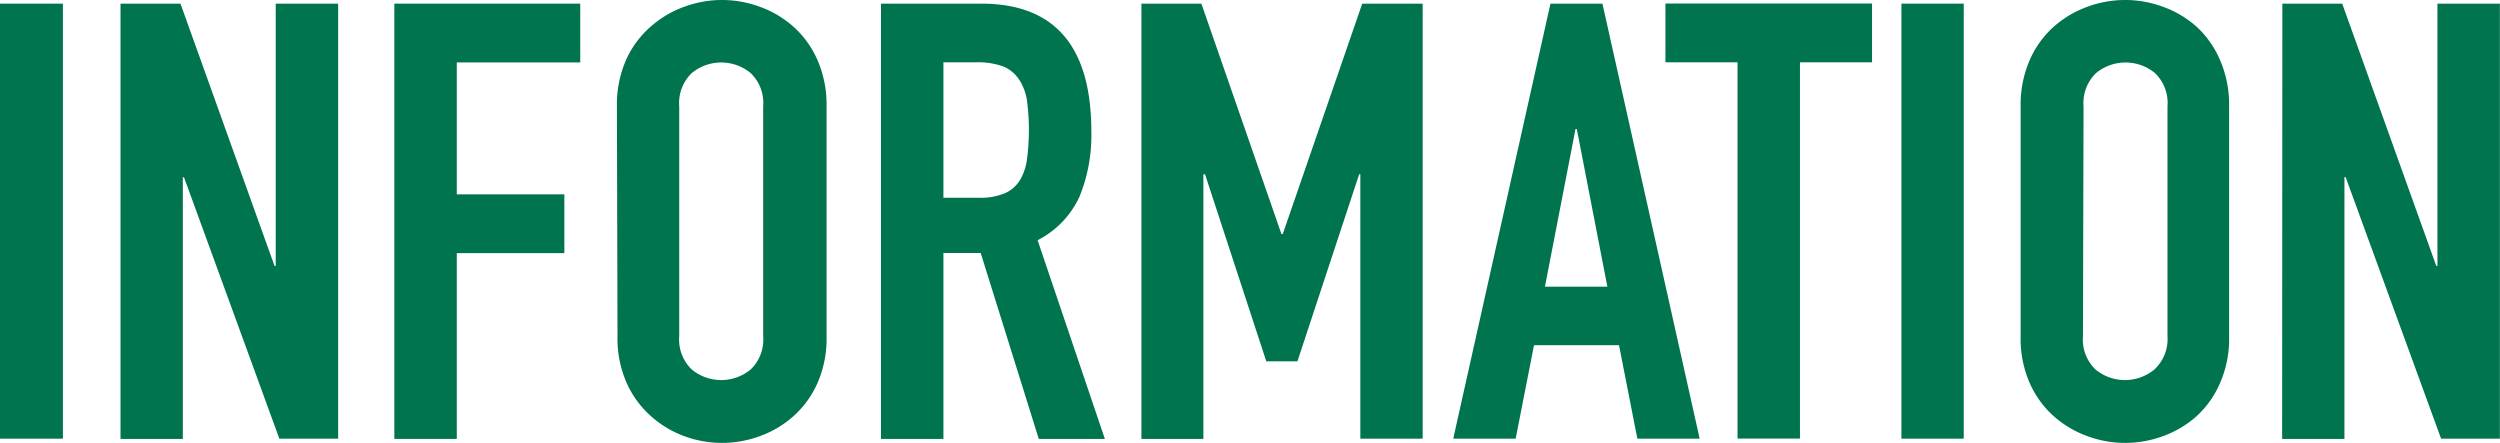 <svg xmlns="http://www.w3.org/2000/svg" viewBox="0 0 212.63 37.65"><defs><style>.cls-1{fill:#00744e;}</style></defs><g id="レイヤー_2" data-name="レイヤー 2"><g id="文字"><path class="cls-1" d="M2.65,7.49H8v37H2.65Z" transform="translate(-2.65 -7.18)"/><path class="cls-1" d="M12.9,7.49H18L26,29.8h.1V7.49h5.31v37h-5L18.3,22.26h-.1V44.51H12.9Z" transform="translate(-2.65 -7.18)"/><path class="cls-1" d="M36.19,7.49H52v5H41.5V23.71h9.15v5H41.5V44.51H36.19Z" transform="translate(-2.65 -7.18)"/><path class="cls-1" d="M55.12,16.22a9.47,9.47,0,0,1,.78-3.95A8.2,8.2,0,0,1,58,9.44a8.73,8.73,0,0,1,2.86-1.69,9.27,9.27,0,0,1,6.4,0,8.73,8.73,0,0,1,2.86,1.69,8.2,8.2,0,0,1,2.05,2.83,9.47,9.47,0,0,1,.78,3.95V35.78a9.37,9.37,0,0,1-.78,4,8.21,8.21,0,0,1-2.05,2.81,8.73,8.73,0,0,1-2.86,1.69,9.27,9.27,0,0,1-6.4,0A8.73,8.73,0,0,1,58,42.56a8.21,8.21,0,0,1-2.05-2.81,9.37,9.37,0,0,1-.78-4Zm5.3,19.56a3.53,3.53,0,0,0,1.07,2.83,3.94,3.94,0,0,0,5,0,3.53,3.53,0,0,0,1.07-2.83V16.22a3.53,3.53,0,0,0-1.07-2.83,3.94,3.94,0,0,0-5,0,3.53,3.53,0,0,0-1.07,2.83Z" transform="translate(-2.65 -7.18)"/><path class="cls-1" d="M77.58,7.49h8.53q9.36,0,9.36,10.87a13.79,13.79,0,0,1-1,5.53,7.81,7.81,0,0,1-3.57,3.72l5.72,16.9H91L86.06,28.7H82.89V44.51H77.58ZM82.89,24h3a5.36,5.36,0,0,0,2.24-.39,2.88,2.88,0,0,0,1.27-1.11,4.66,4.66,0,0,0,.6-1.8,19.15,19.15,0,0,0,0-4.94A4.38,4.38,0,0,0,89.36,14,3,3,0,0,0,88,12.84a6.32,6.32,0,0,0-2.34-.36H82.89Z" transform="translate(-2.65 -7.18)"/><path class="cls-1" d="M99.73,7.49h5.1l6.81,19.6h.11l6.76-19.6h5.14v37h-5.3V22h-.1L113,37.91h-2.65L105.14,22H105V44.51H99.73Z" transform="translate(-2.65 -7.18)"/><path class="cls-1" d="M134.52,7.49h4.42l8.27,37h-5.3l-1.56-7.95h-7.23l-1.56,7.95h-5.31Zm2.24,10.66h-.11l-2.6,13.41h5.31Z" transform="translate(-2.65 -7.18)"/><path class="cls-1" d="M150.43,12.48H144.3v-5h17.57v5h-6.13v32h-5.31Z" transform="translate(-2.65 -7.18)"/><path class="cls-1" d="M164.37,7.49h5.3v37h-5.3Z" transform="translate(-2.65 -7.18)"/><path class="cls-1" d="M174.51,16.22a9.47,9.47,0,0,1,.78-3.95,8.2,8.2,0,0,1,2.05-2.83,8.83,8.83,0,0,1,2.86-1.69,9.27,9.27,0,0,1,6.4,0,8.73,8.73,0,0,1,2.86,1.69,8.2,8.2,0,0,1,2,2.83,9.47,9.47,0,0,1,.78,3.95V35.78a9.37,9.37,0,0,1-.78,4,8.21,8.21,0,0,1-2,2.81,8.73,8.73,0,0,1-2.86,1.69,9.27,9.27,0,0,1-6.4,0,8.83,8.83,0,0,1-2.86-1.69,8.21,8.21,0,0,1-2.05-2.81,9.37,9.37,0,0,1-.78-4Zm5.3,19.56a3.53,3.53,0,0,0,1.07,2.83,3.94,3.94,0,0,0,5,0A3.53,3.53,0,0,0,187,35.78V16.22a3.53,3.53,0,0,0-1.07-2.83,3.94,3.94,0,0,0-5,0,3.53,3.53,0,0,0-1.07,2.83Z" transform="translate(-2.65 -7.18)"/><path class="cls-1" d="M196.77,7.49h5.09l8,22.31h.1V7.49h5.31v37h-5l-8.12-22.25h-.1V44.51h-5.3Z" transform="translate(-2.65 -7.18)"/></g></g></svg>